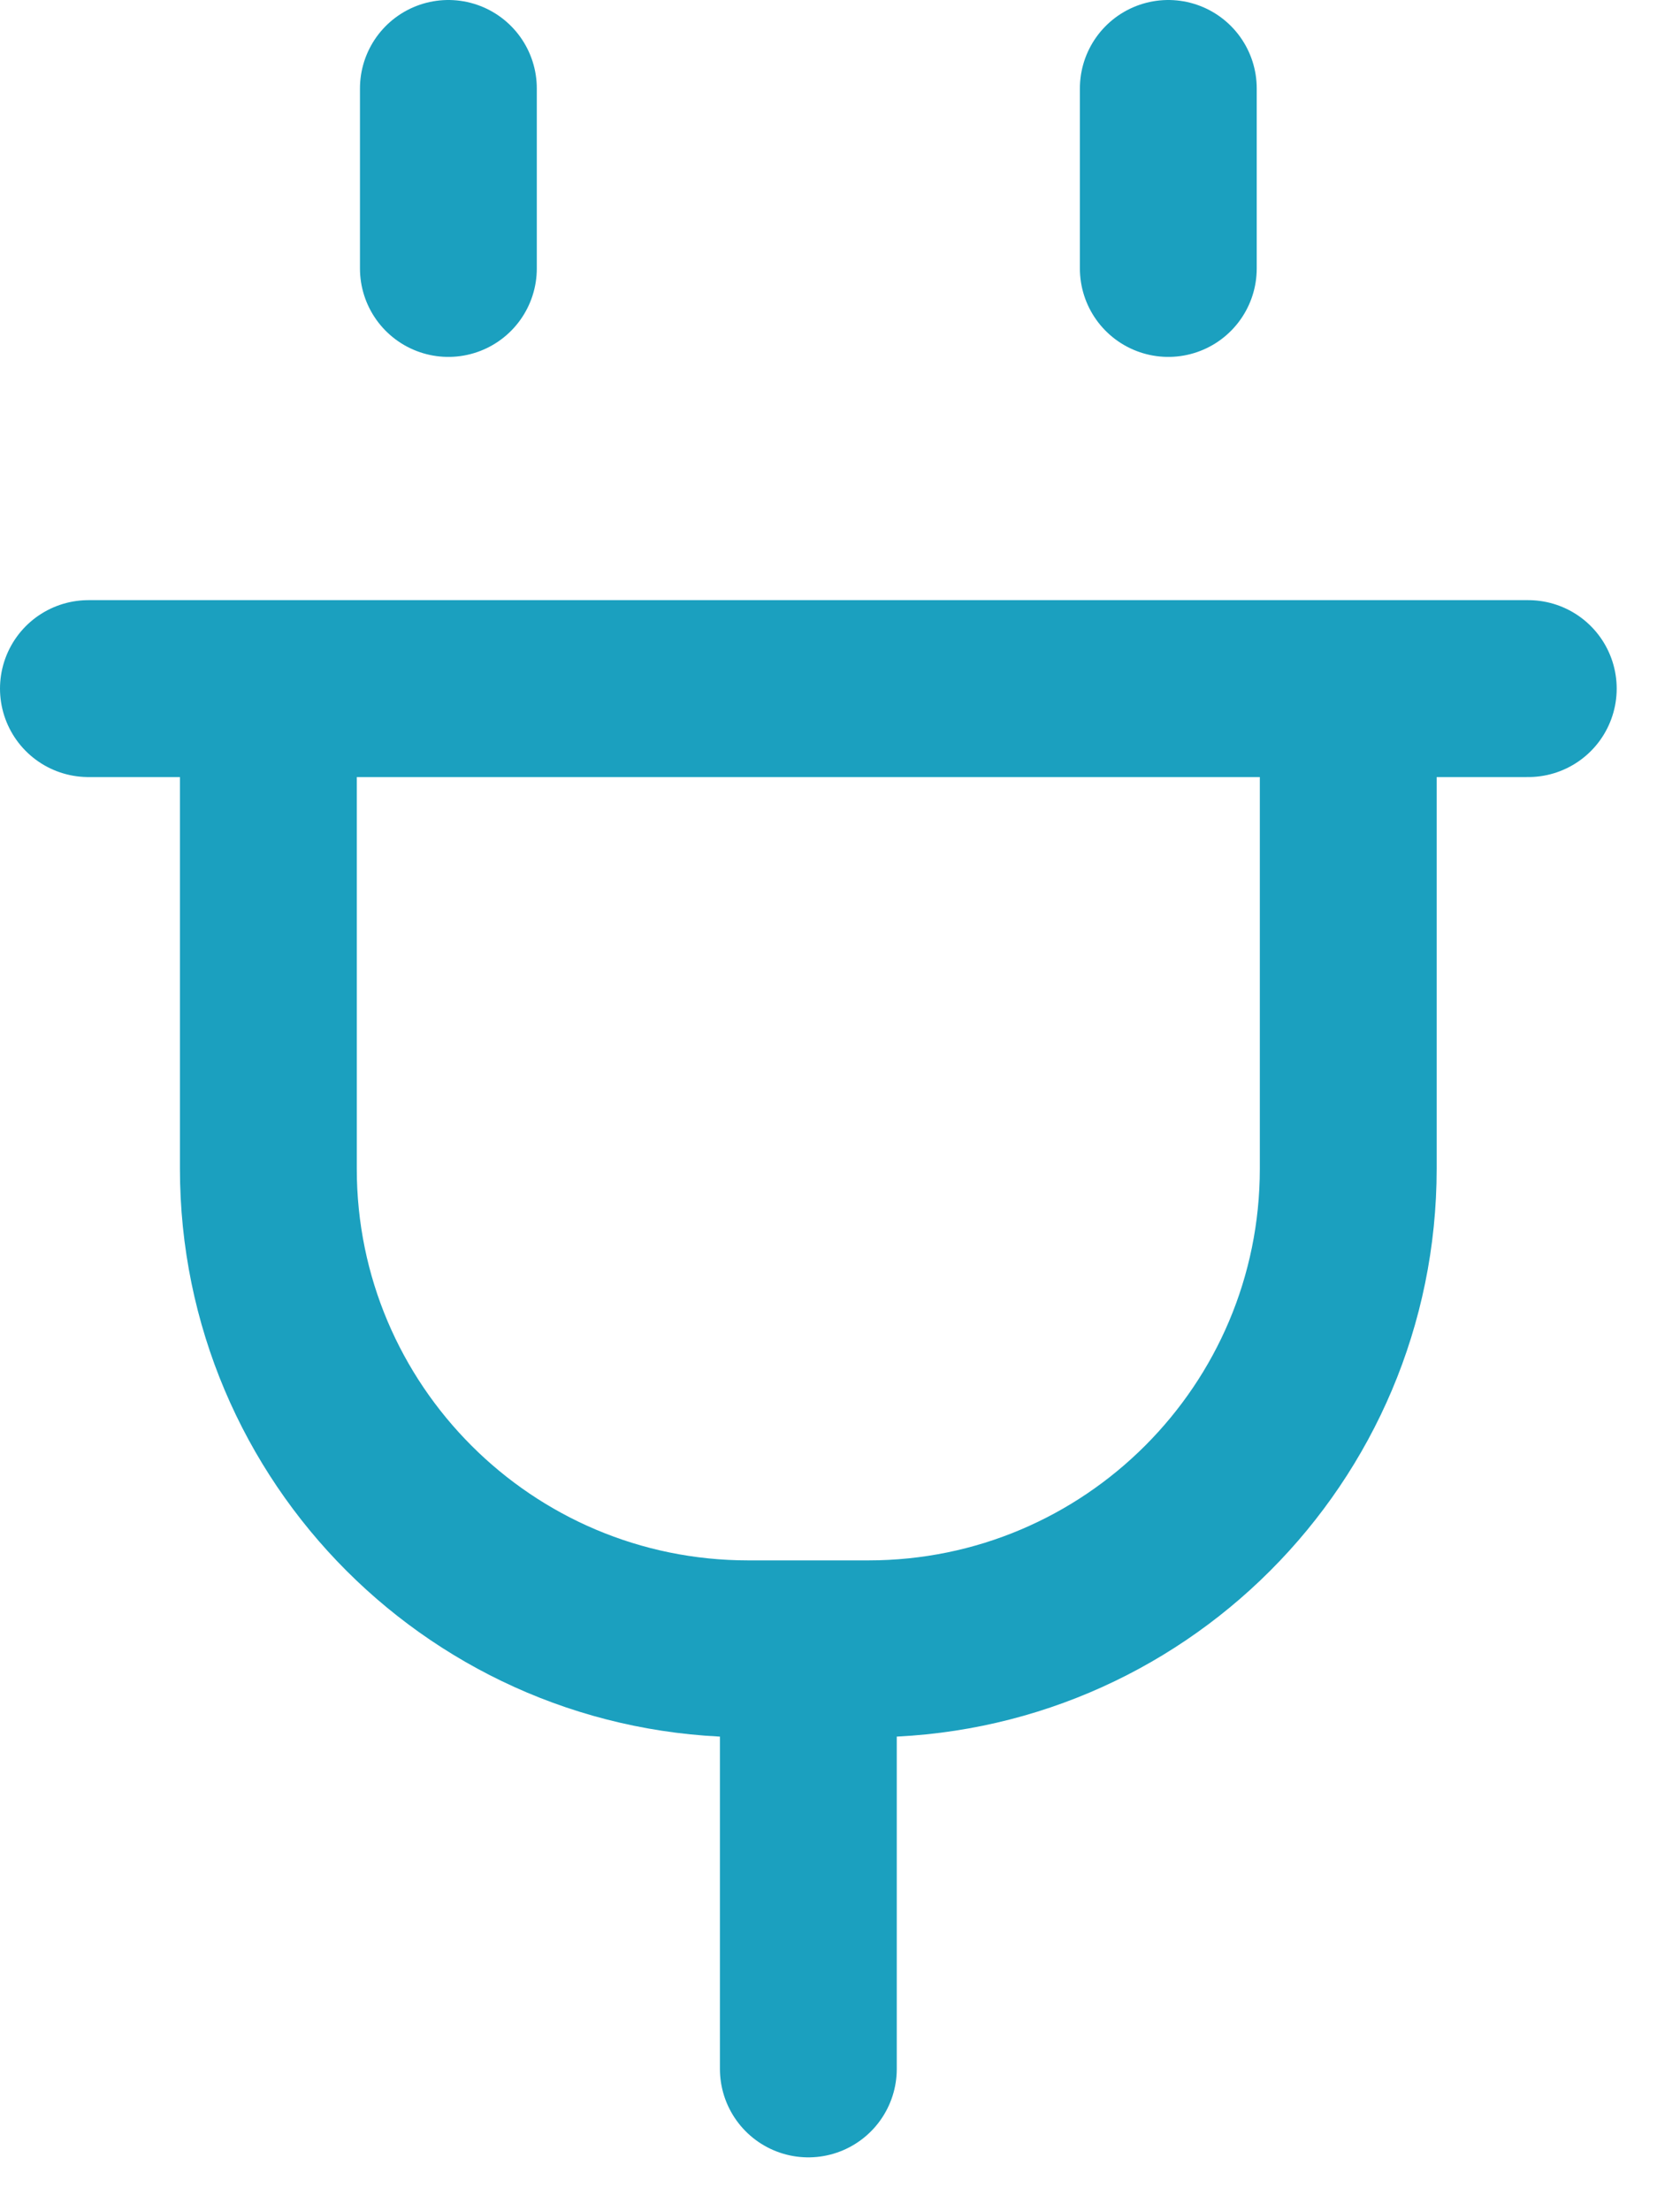 <?xml version="1.0" encoding="UTF-8"?>
<svg xmlns="http://www.w3.org/2000/svg" width="19" height="25" viewBox="0 0 19 25" fill="none">
  <path d="M9.142 18.641V23.39M5.071 3.035V1M13.213 3.035V1M17.284 7.785H1M3.035 7.785H15.248V13.213C15.248 16.21 12.818 18.641 9.82 18.641H8.463C5.466 18.641 3.035 16.21 3.035 13.213V7.785Z" stroke="#1BA0BF" stroke-width="2" stroke-linecap="round" stroke-linejoin="round"></path>
</svg>

